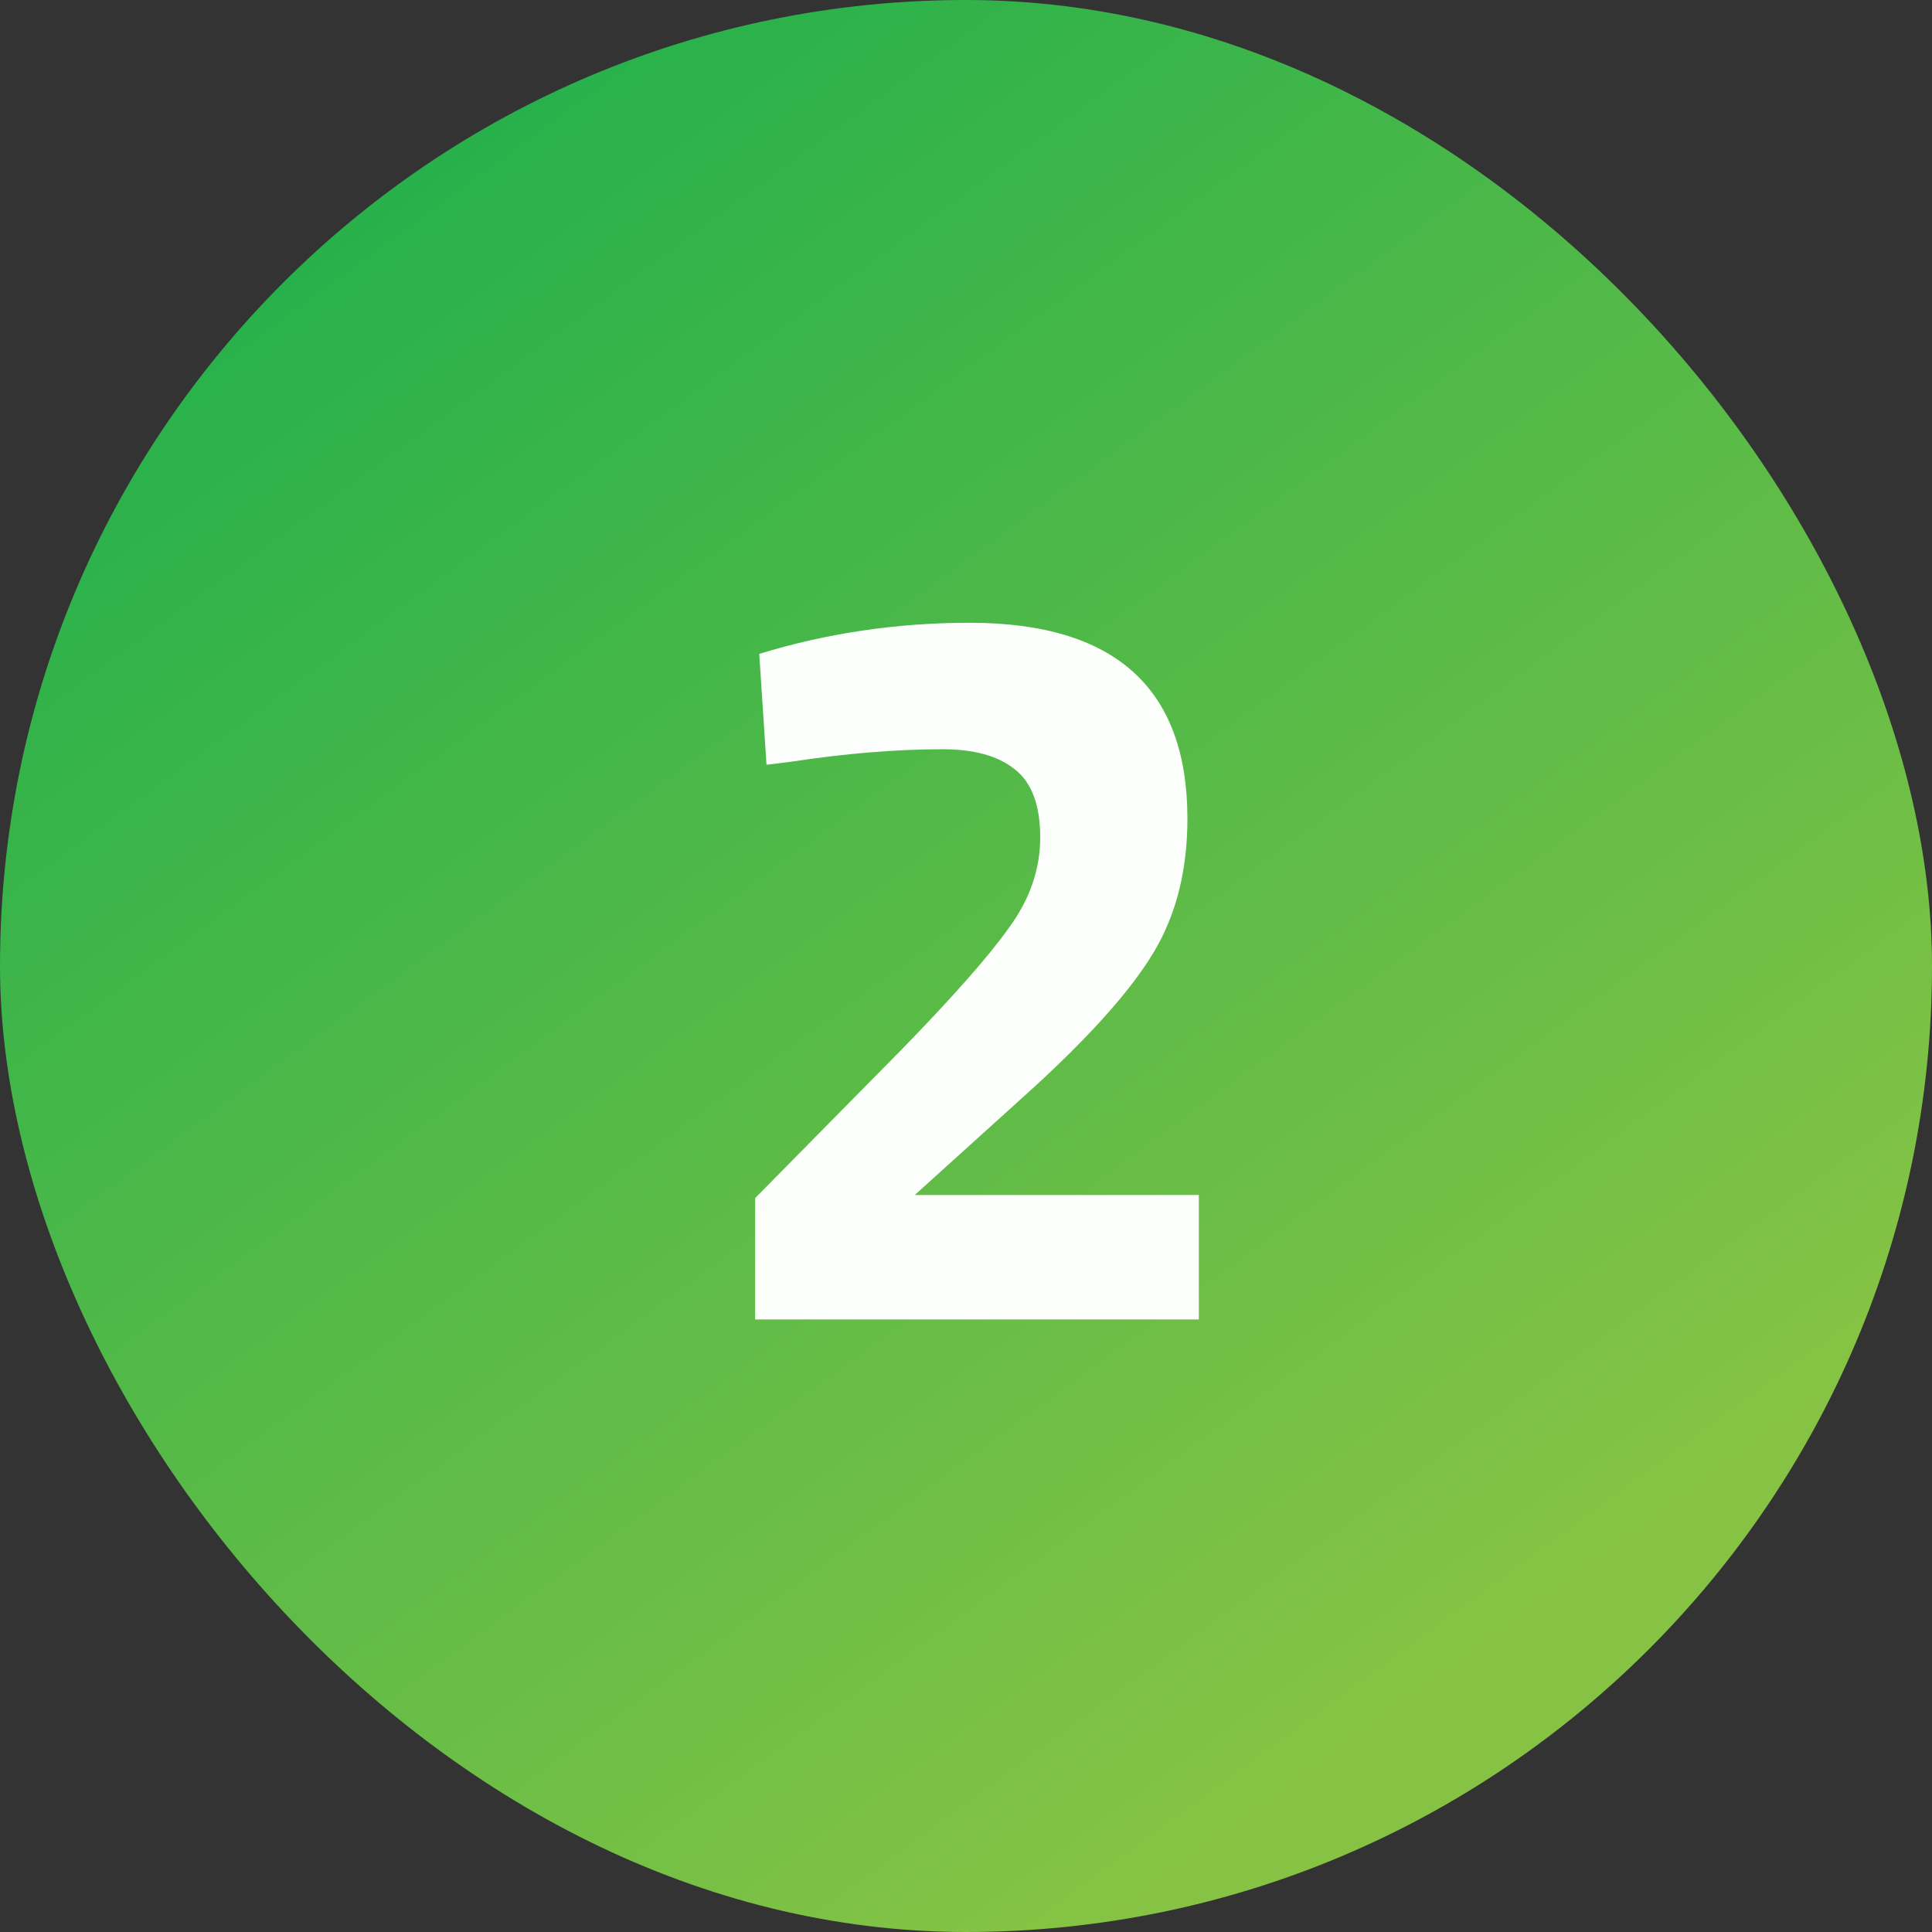 <?xml version="1.0" encoding="UTF-8"?>
<svg xmlns="http://www.w3.org/2000/svg" width="82" height="82" viewBox="0 0 82 82" fill="none">
  <rect x="0" y="0" width="82" height="82" fill="#333333" stroke="none"/>
  <rect width="82" height="82" rx="41" fill="url(#paint0_linear_172_22536)"></rect>
  <path d="M50.882 56H32.05V50.852L38.254 44.56C40.453 42.301 41.979 40.571 42.83 39.368C43.709 38.165 44.15 36.889 44.15 35.54C44.15 34.161 43.783 33.193 43.05 32.636C42.346 32.079 41.334 31.8 40.014 31.8C38.048 31.8 35.907 31.976 33.59 32.328L32.533 32.46L32.225 27.752C35.1 26.872 38.078 26.432 41.157 26.432C47.318 26.432 50.398 29.204 50.398 34.748C50.398 36.919 49.928 38.796 48.989 40.38C48.051 41.964 46.349 43.885 43.886 46.144L38.825 50.72H50.882V56Z" fill="#FDFFFC"></path>
  <defs>
    <linearGradient id="paint0_linear_172_22536" x1="11.714" y1="1.13488e-05" x2="63" y2="70" gradientUnits="userSpaceOnUse">
      <stop stop-color="#1CAF4C"></stop>
      <stop offset="1" stop-color="#86C344"></stop>
    </linearGradient>
  </defs>
</svg>
